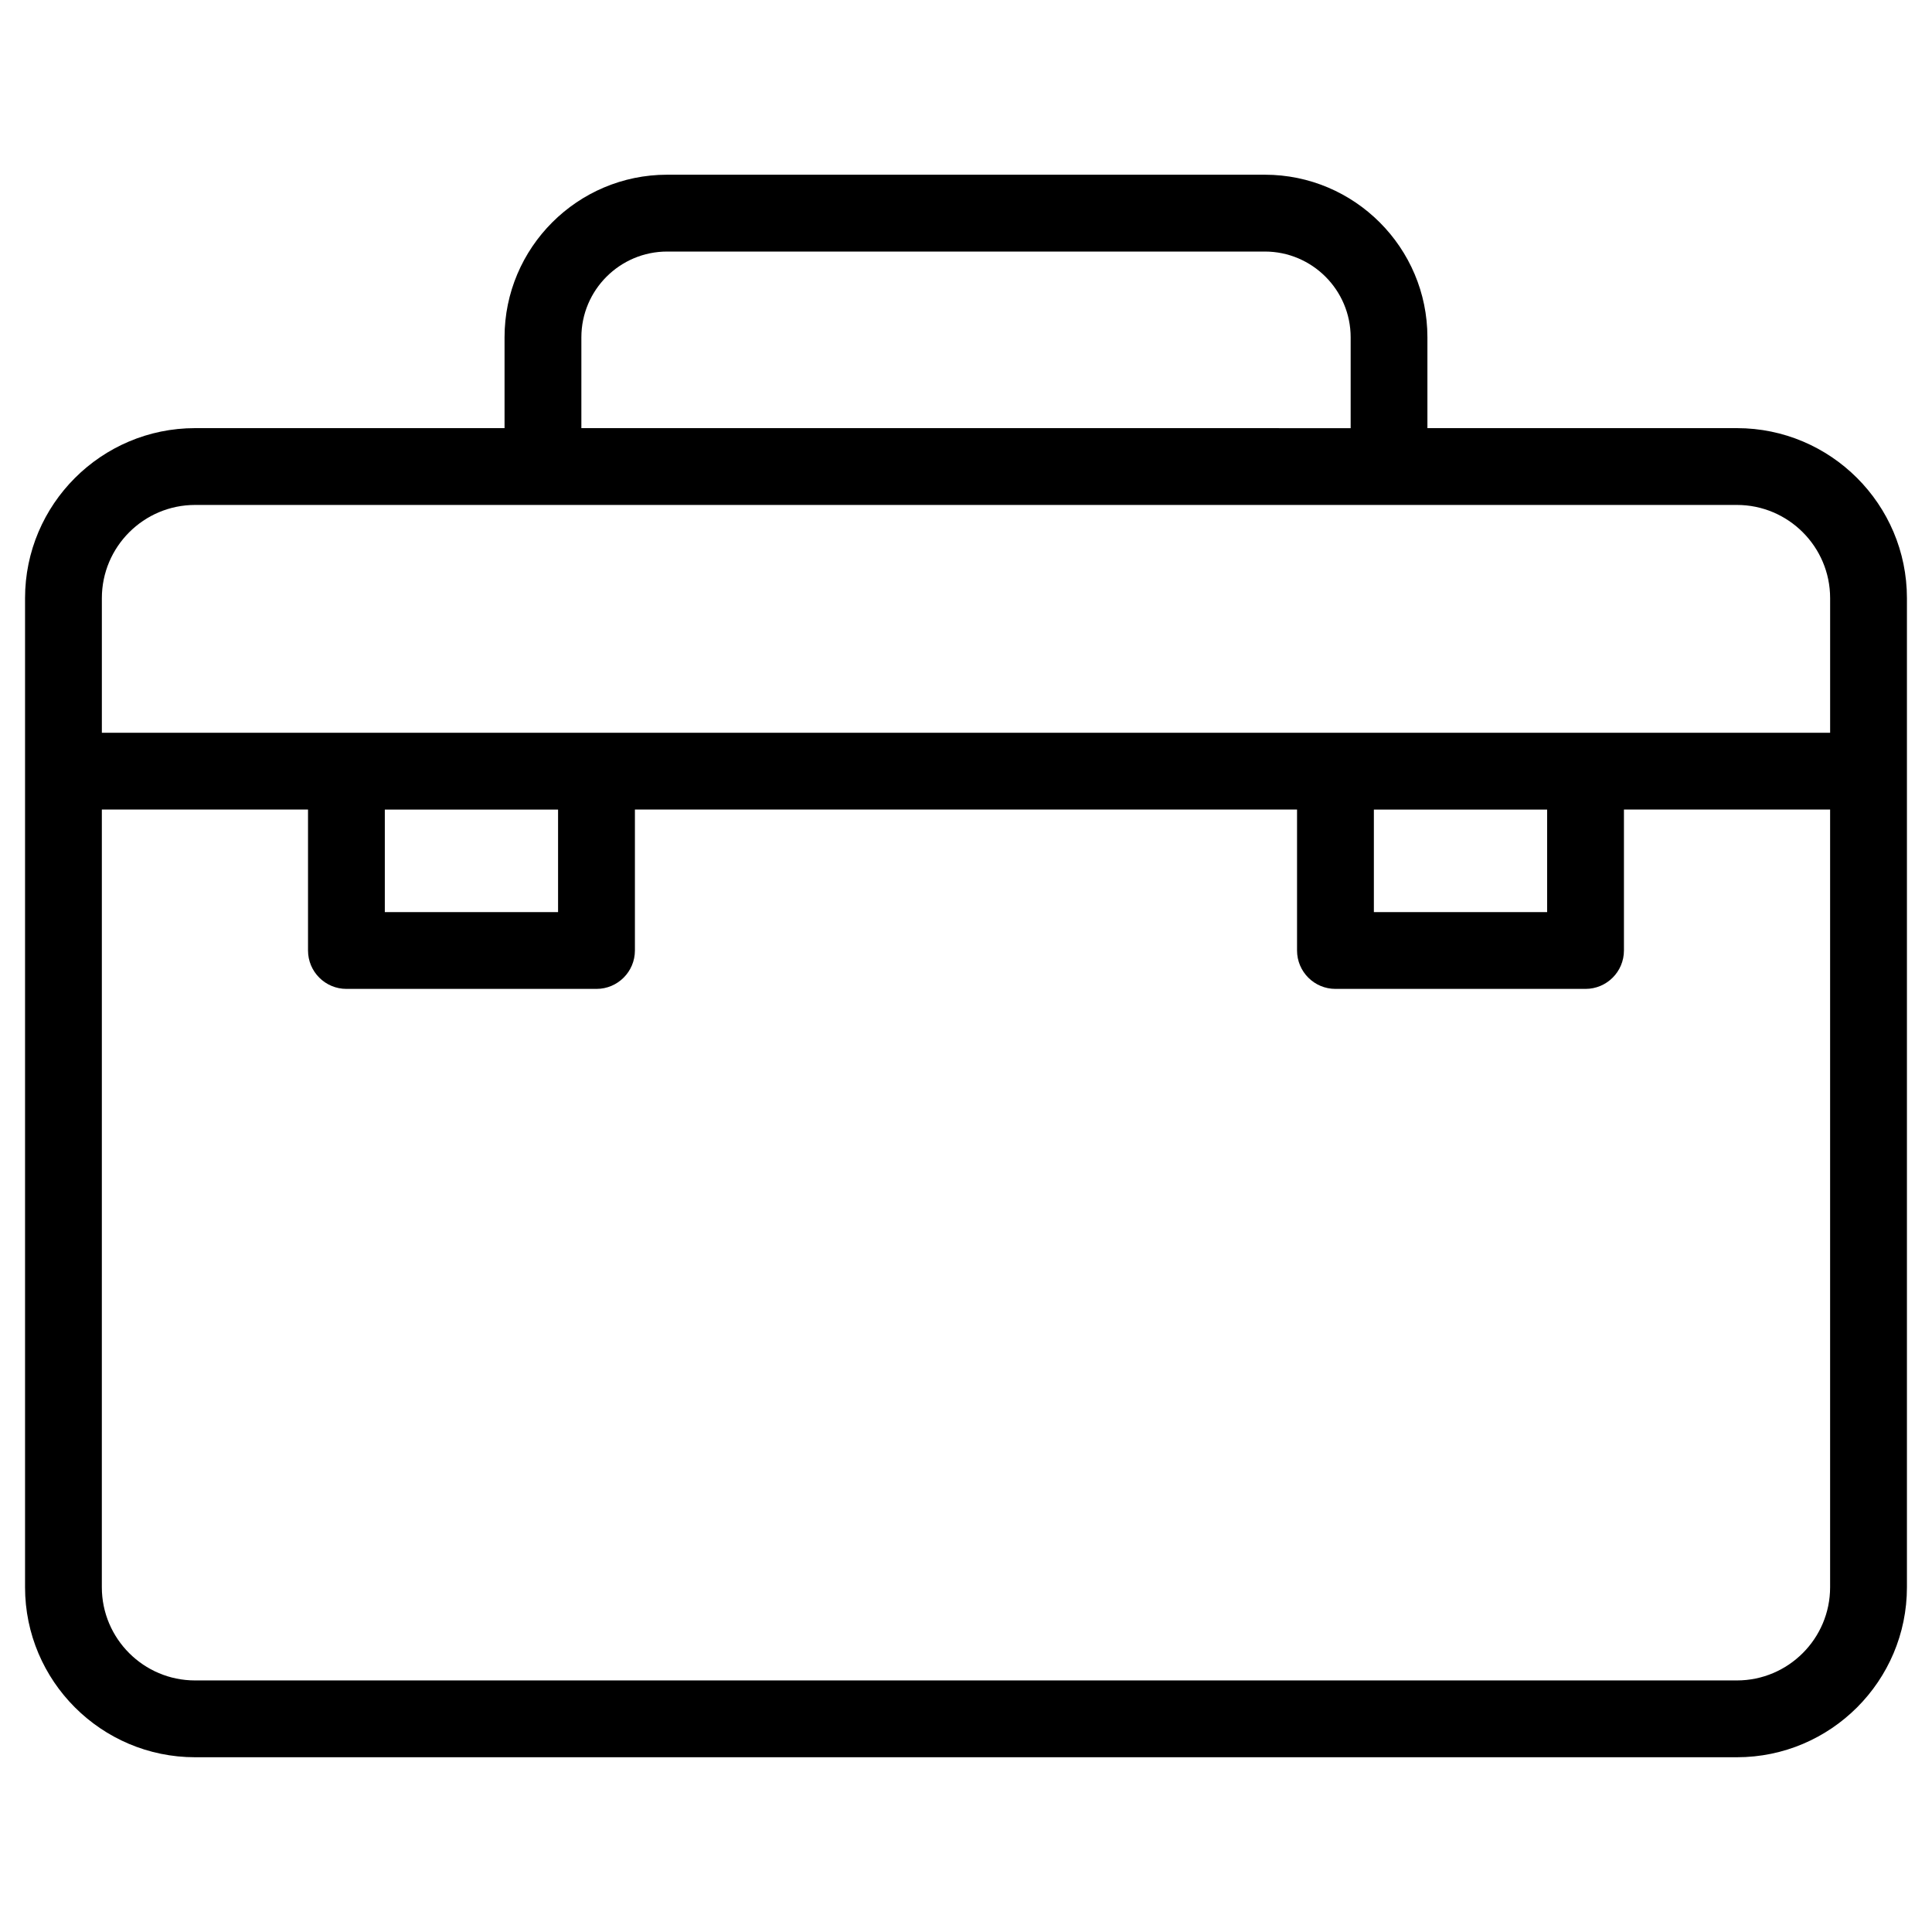 <?xml version="1.0" encoding="UTF-8"?>
<!-- Uploaded to: ICON Repo, www.iconrepo.com, Generator: ICON Repo Mixer Tools -->
<svg fill="#000000" width="800px" height="800px" version="1.1" viewBox="144 144 512 512" xmlns="http://www.w3.org/2000/svg">
 <path d="m604.3 257.46h-82.02v-24.066c0-23.762-19.328-43.094-43.09-43.094h-158.39c-23.754 0-43.09 19.332-43.09 43.094v24.066h-82.012c-24.844 0-45.059 20.215-45.059 45.059v262.11c0 24.848 20.215 45.059 45.059 45.059h408.6c24.844 0 45.059-20.215 45.059-45.059v-262.11c0.004-24.844-20.211-45.059-45.055-45.059zm-306.23-24.059c0-12.539 10.199-22.738 22.734-22.738h158.4c12.535 0 22.734 10.199 22.734 22.738v24.066l-203.87-0.004zm-102.37 44.414h408.6c13.625 0 24.703 11.082 24.703 24.703v35.668h-458.01v-35.668c0.004-13.617 11.086-24.703 24.703-24.703zm312.39 80.727h45.918v27.172h-45.918zm-262.11 0h45.914v27.172h-45.914zm358.32 230.79h-408.61c-13.625 0-24.703-11.082-24.703-24.703l0.004-206.09h54.637v37.348c0 5.617 4.559 10.18 10.18 10.18h66.27c5.617 0 10.18-4.559 10.18-10.18v-37.348h175.47v37.348c0 5.617 4.559 10.18 10.18 10.18h66.273c5.617 0 10.18-4.559 10.18-10.18v-37.348h54.637v206.09c0 13.617-11.086 24.703-24.703 24.703z"/>
</svg>